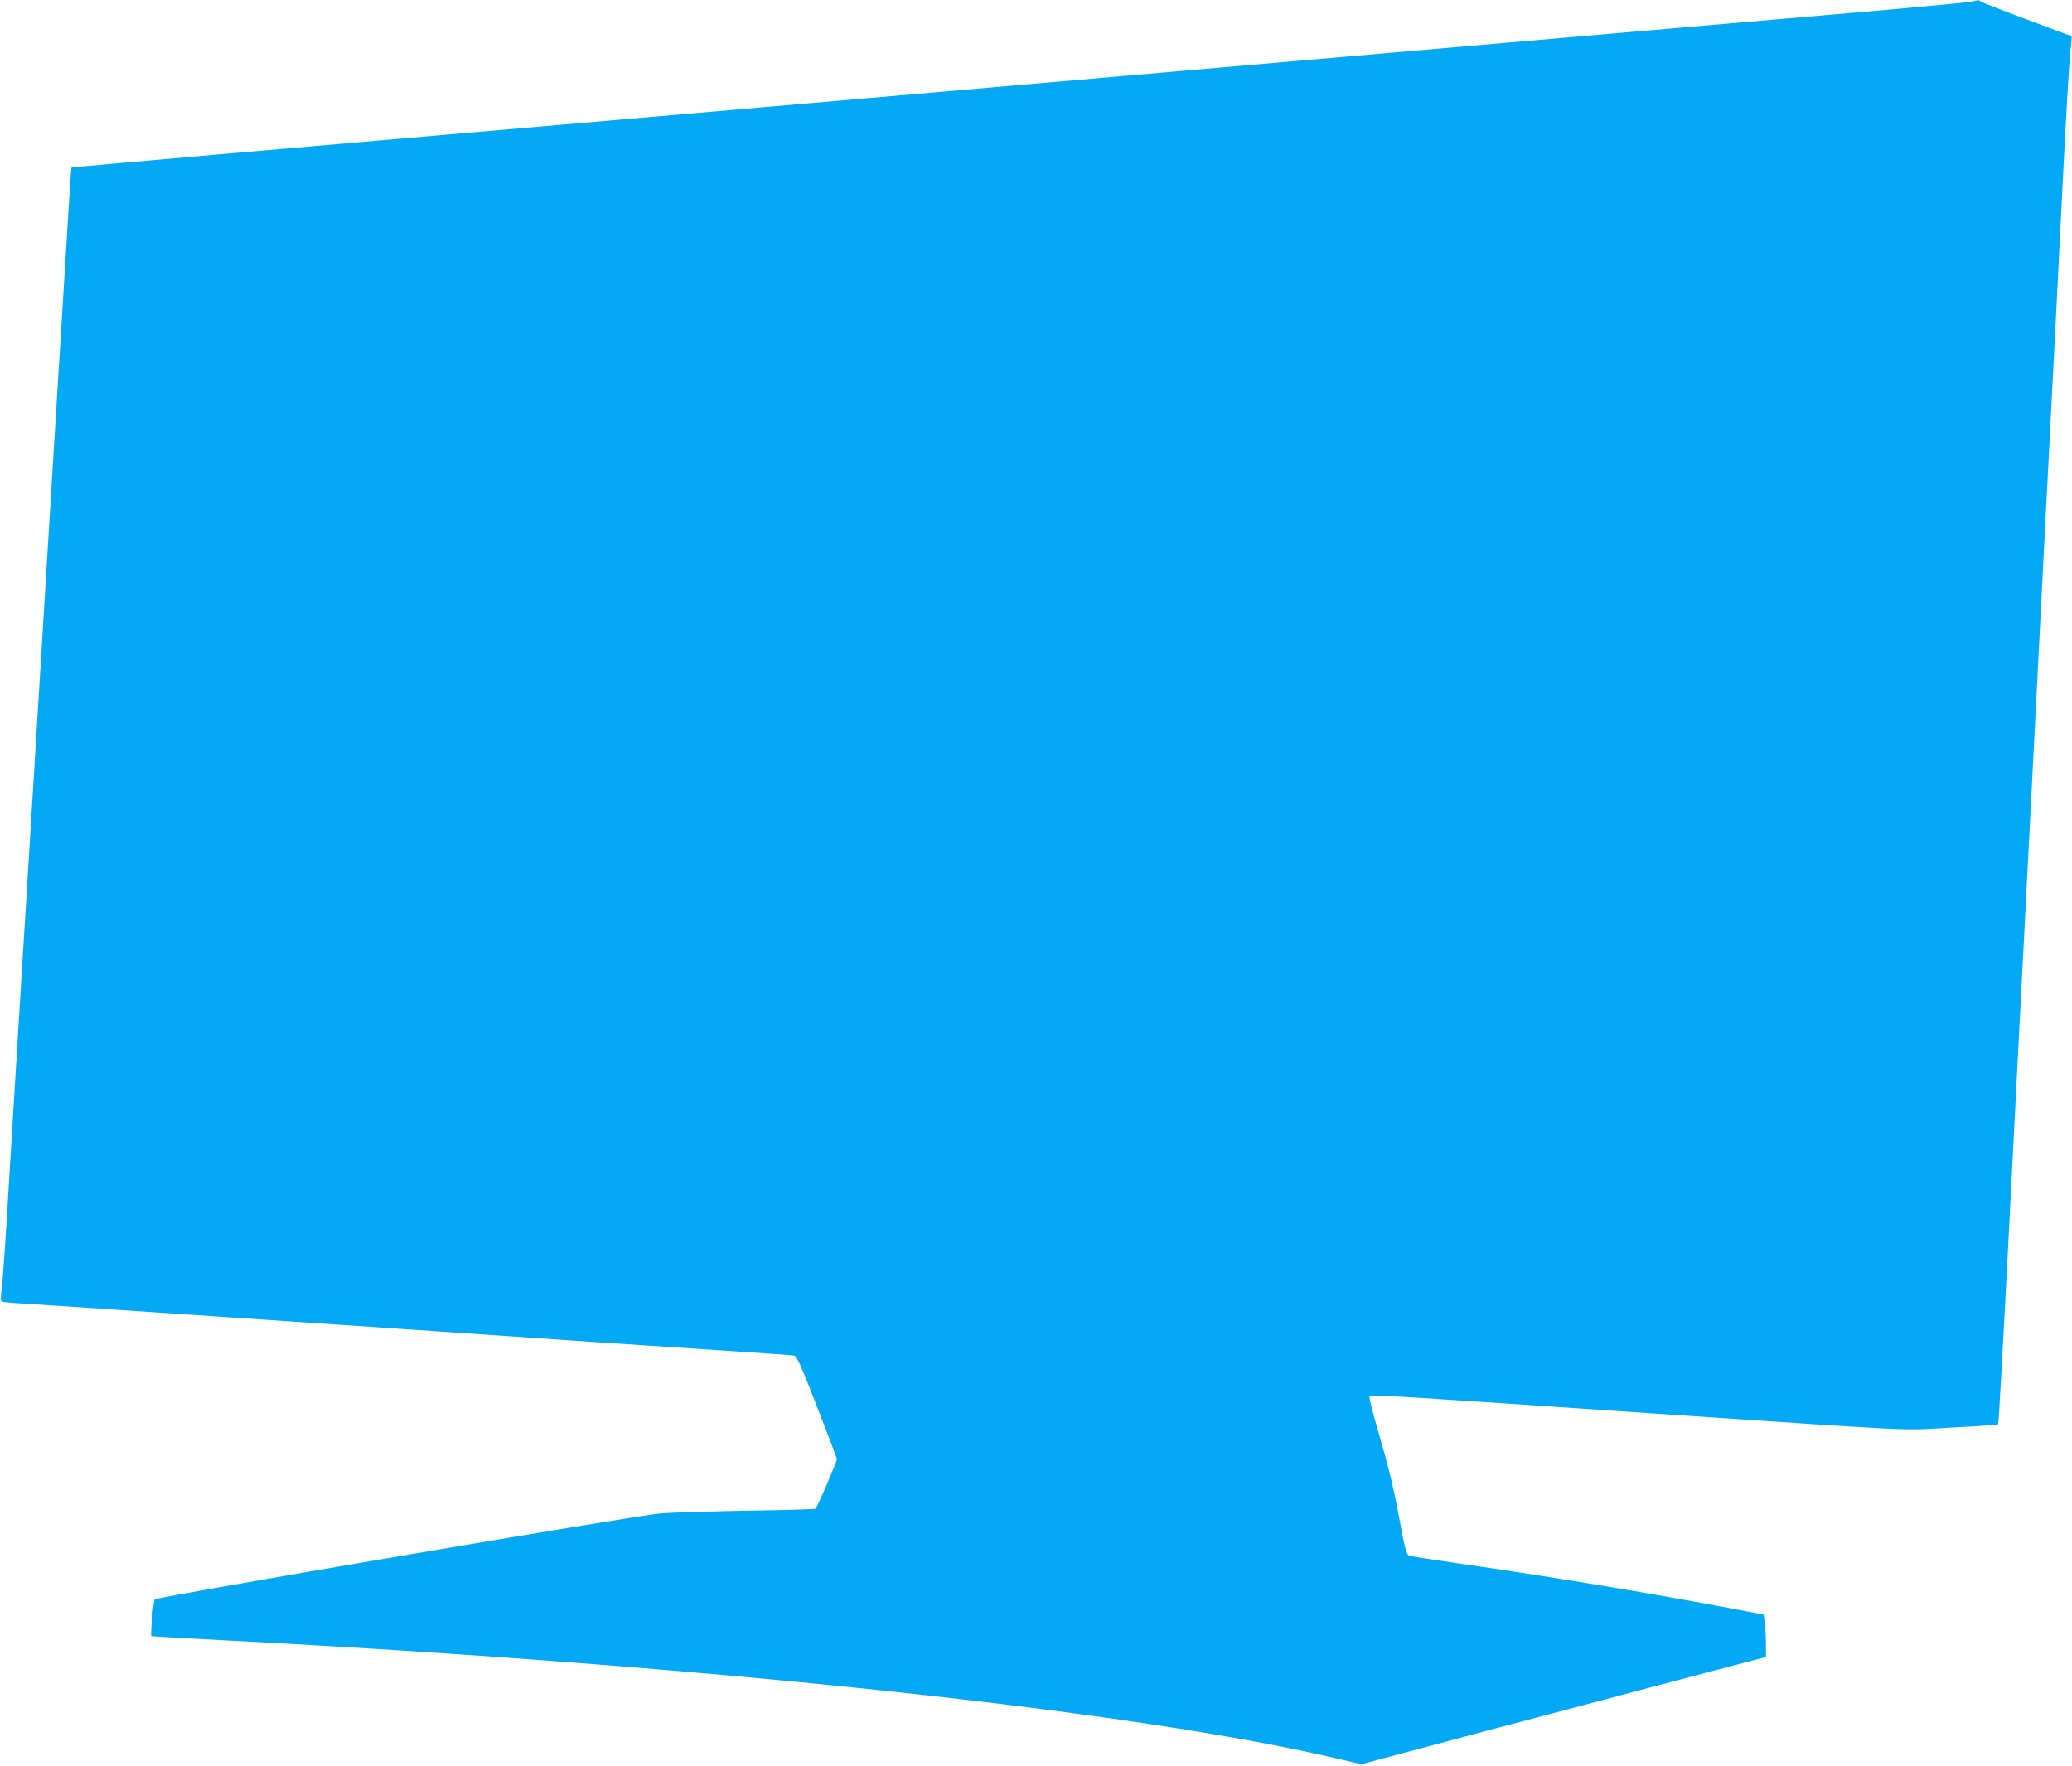 <?xml version="1.0" standalone="no"?>
<!DOCTYPE svg PUBLIC "-//W3C//DTD SVG 20010904//EN"
 "http://www.w3.org/TR/2001/REC-SVG-20010904/DTD/svg10.dtd">
<svg version="1.0" xmlns="http://www.w3.org/2000/svg"
 width="1280pt" height="1091pt" viewBox="0 0 1280 1091"
 preserveAspectRatio="xMidYMid meet">
<g transform="translate(0,1091) scale(0.1,-0.1)"
fill="#03a9f4" stroke="none">
<path d="M12175 10899 c-22 -4 -251 -26 -510 -49 -445 -38 -1765 -152 -6980
-605 -1237 -107 -2698 -234 -3245 -281 -547 -48 -996 -87 -998 -89 -3 -2 -16
-208 -82 -1290 -17 -275 -44 -716 -60 -980 -58 -942 -91 -1487 -120 -1965 -16
-267 -34 -557 -40 -645 -5 -88 -19 -311 -30 -495 -11 -184 -25 -405 -30 -490
-5 -85 -21 -346 -35 -580 -14 -234 -30 -454 -35 -490 -6 -43 -6 -66 1 -71 6
-3 61 -9 122 -12 62 -4 447 -29 857 -57 410 -28 1078 -73 1485 -100 407 -28
936 -63 1175 -80 239 -16 615 -41 835 -55 220 -14 409 -28 421 -30 17 -4 42
-60 142 -318 67 -172 122 -316 122 -321 0 -16 -122 -301 -132 -307 -5 -3 -193
-9 -416 -12 -224 -4 -468 -11 -542 -17 -143 -11 -3106 -515 -3124 -531 -9 -8
-28 -219 -21 -227 2 -2 212 -14 467 -27 2999 -156 5629 -437 6885 -736 l123
-29 182 49 c101 27 379 101 618 165 239 63 656 173 925 245 270 71 554 146
633 167 l142 37 -1 86 c0 47 -4 106 -7 131 l-7 45 -195 37 c-492 93 -1174 206
-1685 278 -159 23 -299 45 -310 49 -17 7 -26 40 -63 242 -31 168 -64 305 -116
484 -46 156 -70 254 -65 260 10 10 141 2 1729 -106 1714 -115 1537 -107 1862
-89 157 8 289 17 292 21 3 3 33 536 66 1185 33 648 65 1262 70 1364 5 102 14
274 20 383 5 108 15 284 20 390 6 105 37 719 70 1362 33 644 64 1256 70 1360
5 105 14 280 20 390 6 110 15 283 20 385 5 102 25 498 44 880 19 382 40 735
46 784 6 49 9 90 8 92 -2 1 -127 48 -278 104 -151 56 -279 106 -284 111 -6 5
-12 9 -15 8 -4 -1 -24 -5 -46 -10z"/>
</g>
</svg>
